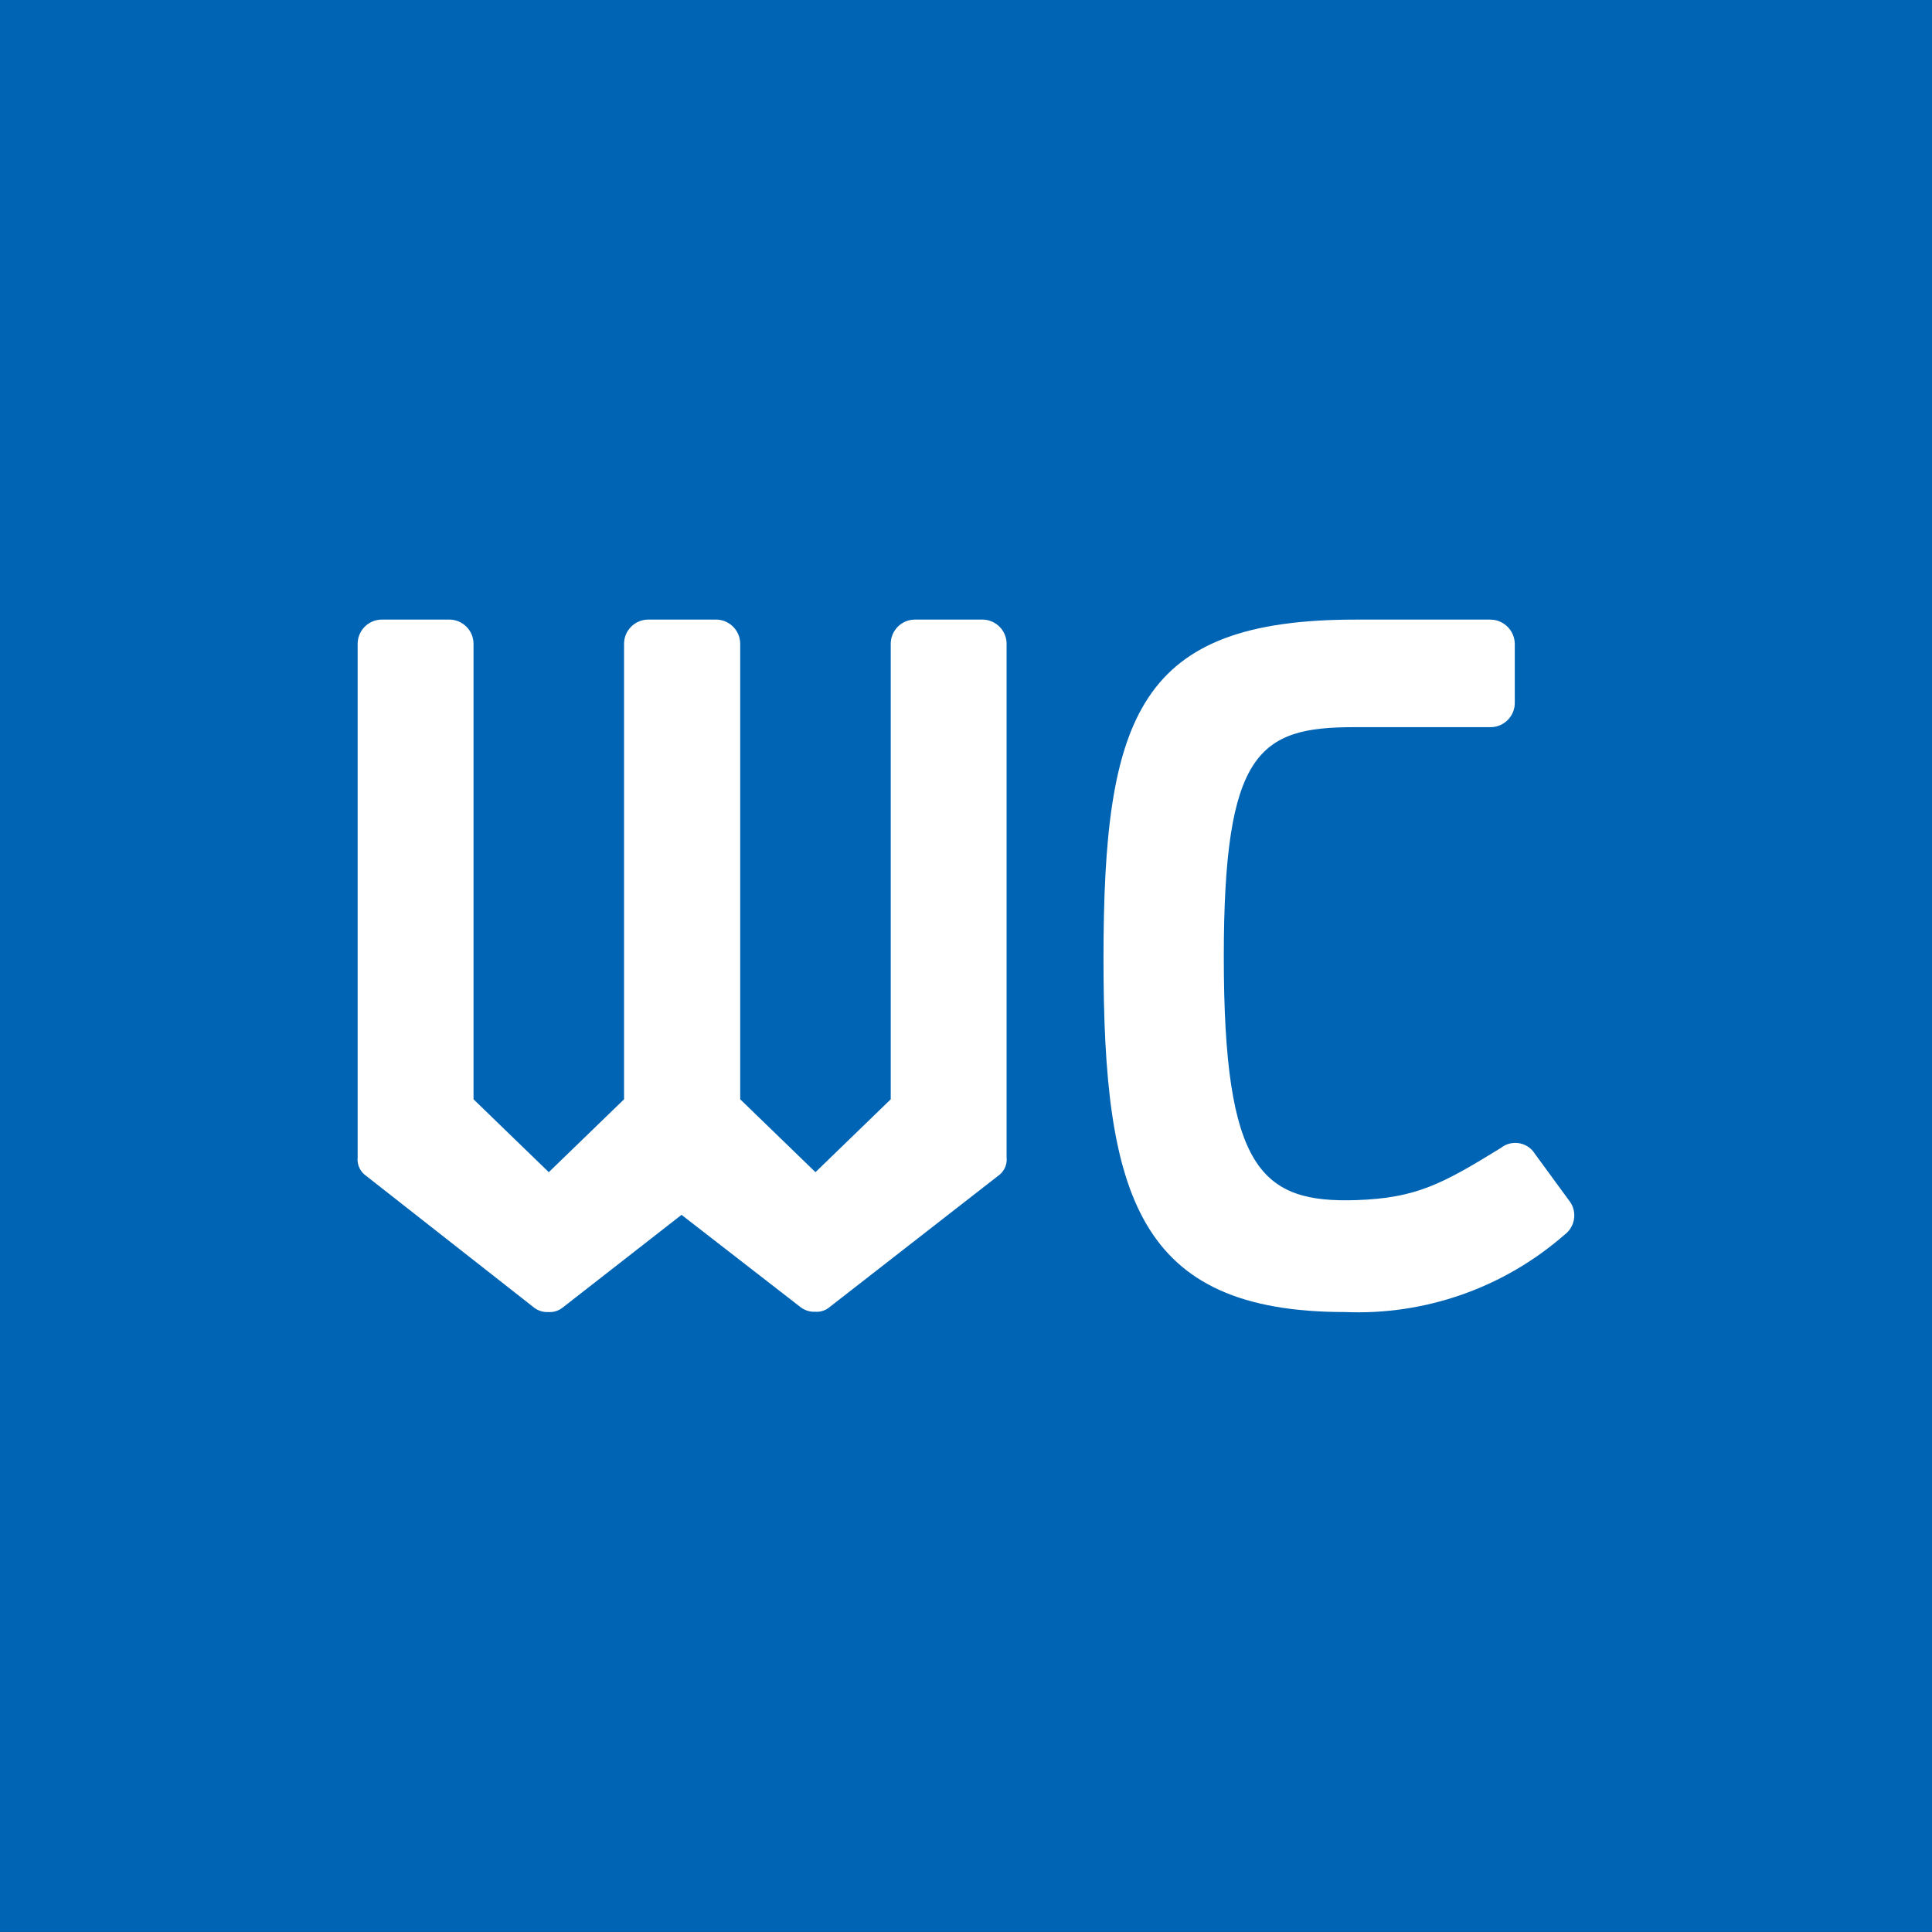 <?xml version="1.0" encoding="utf-8"?>
<!-- Generator: Adobe Illustrator 22.0.1, SVG Export Plug-In . SVG Version: 6.00 Build 0)  -->
<svg version="1.1" id="Laag_1" xmlns="http://www.w3.org/2000/svg" xmlns:xlink="http://www.w3.org/1999/xlink" x="0px" y="0px"
	 viewBox="0 0 65.2 65.2" style="enable-background:new 0 0 65.2 65.2;" xml:space="preserve">
<rect x="0" y="0" width="65.2" height="65.2" fill="#333333" stroke="none"/>
<style type="text/css">
	.st0{fill:#0064B4;}
	.st1{fill:#FFFFFF;}
</style>
<title>Asset 175</title>
<g id="Layer_2">
	<g id="Laag_1_1_">
		<rect y="0" class="st0" width="65.2" height="65.197"/>
		<path class="st1" d="M33.13,20.909c0.453-0.011,0.829,0.347,0.84,0.8
			c0,0.01,0,0.02,0,0.03v17.319c0.024,0.219-0.062,0.436-0.23,0.58L28,44.108
			c-0.135,0.117-0.312,0.174-0.49,0.16c-0.18,0.009-0.358-0.048-0.5-0.16L23,40.998l-4,3.12
			c-0.14,0.116-0.319,0.174-0.5,0.16c-0.177,0.009-0.352-0.048-0.49-0.16L12.3,39.638
			c-0.168-0.144-0.254-0.361-0.23-0.58V21.739c-0.006-0.453,0.357-0.824,0.81-0.83
			c0.01-0,0.02-0,0.03,0h2.23c0.453-0.011,0.829,0.347,0.84,0.8
			c0,0.01,0,0.02,0,0.03v15.359l2.54,2.46l2.54-2.46V21.739
			c-0.006-0.453,0.357-0.824,0.81-0.83c0.01-0,0.02-0,0.03,0h2.24
			c0.453-0.011,0.829,0.347,0.84,0.8c0,0.01,0,0.02,0,0.03v15.359l2.54,2.46
			l2.54-2.46V21.739c-0.006-0.453,0.357-0.824,0.81-0.83c0.01-0,0.02-0,0.03,0H33.13z
			"/>
		<path class="st1" d="M52.94,40.498c0.287,0.343,0.241,0.854-0.103,1.141
			C52.825,41.649,52.813,41.659,52.8,41.668c-2.043,1.789-4.697,2.723-7.41,2.61
			c-7,0-8.15-3.93-8.15-11.919c0-8.25,1.21-11.449,8.5-11.449h4.55c0.458-0,0.83,0.371,0.83,0.83
			c0,0.007-0,0.013-0,0.02v1.94c0.011,0.453-0.347,0.829-0.8,0.84
			c-0.01,0-0.02,0-0.03,0h-4.6c-3.2,0-4.39,0.83-4.39,7.75c0,7.18,1.27,8.32,4.49,8.21
			c2-0.07,2.88-0.54,4.86-1.76c0.337-0.269,0.828-0.213,1.096,0.123
			c0.019,0.024,0.037,0.05,0.054,0.077L52.94,40.498z"/>
	</g>
</g>
</svg>

